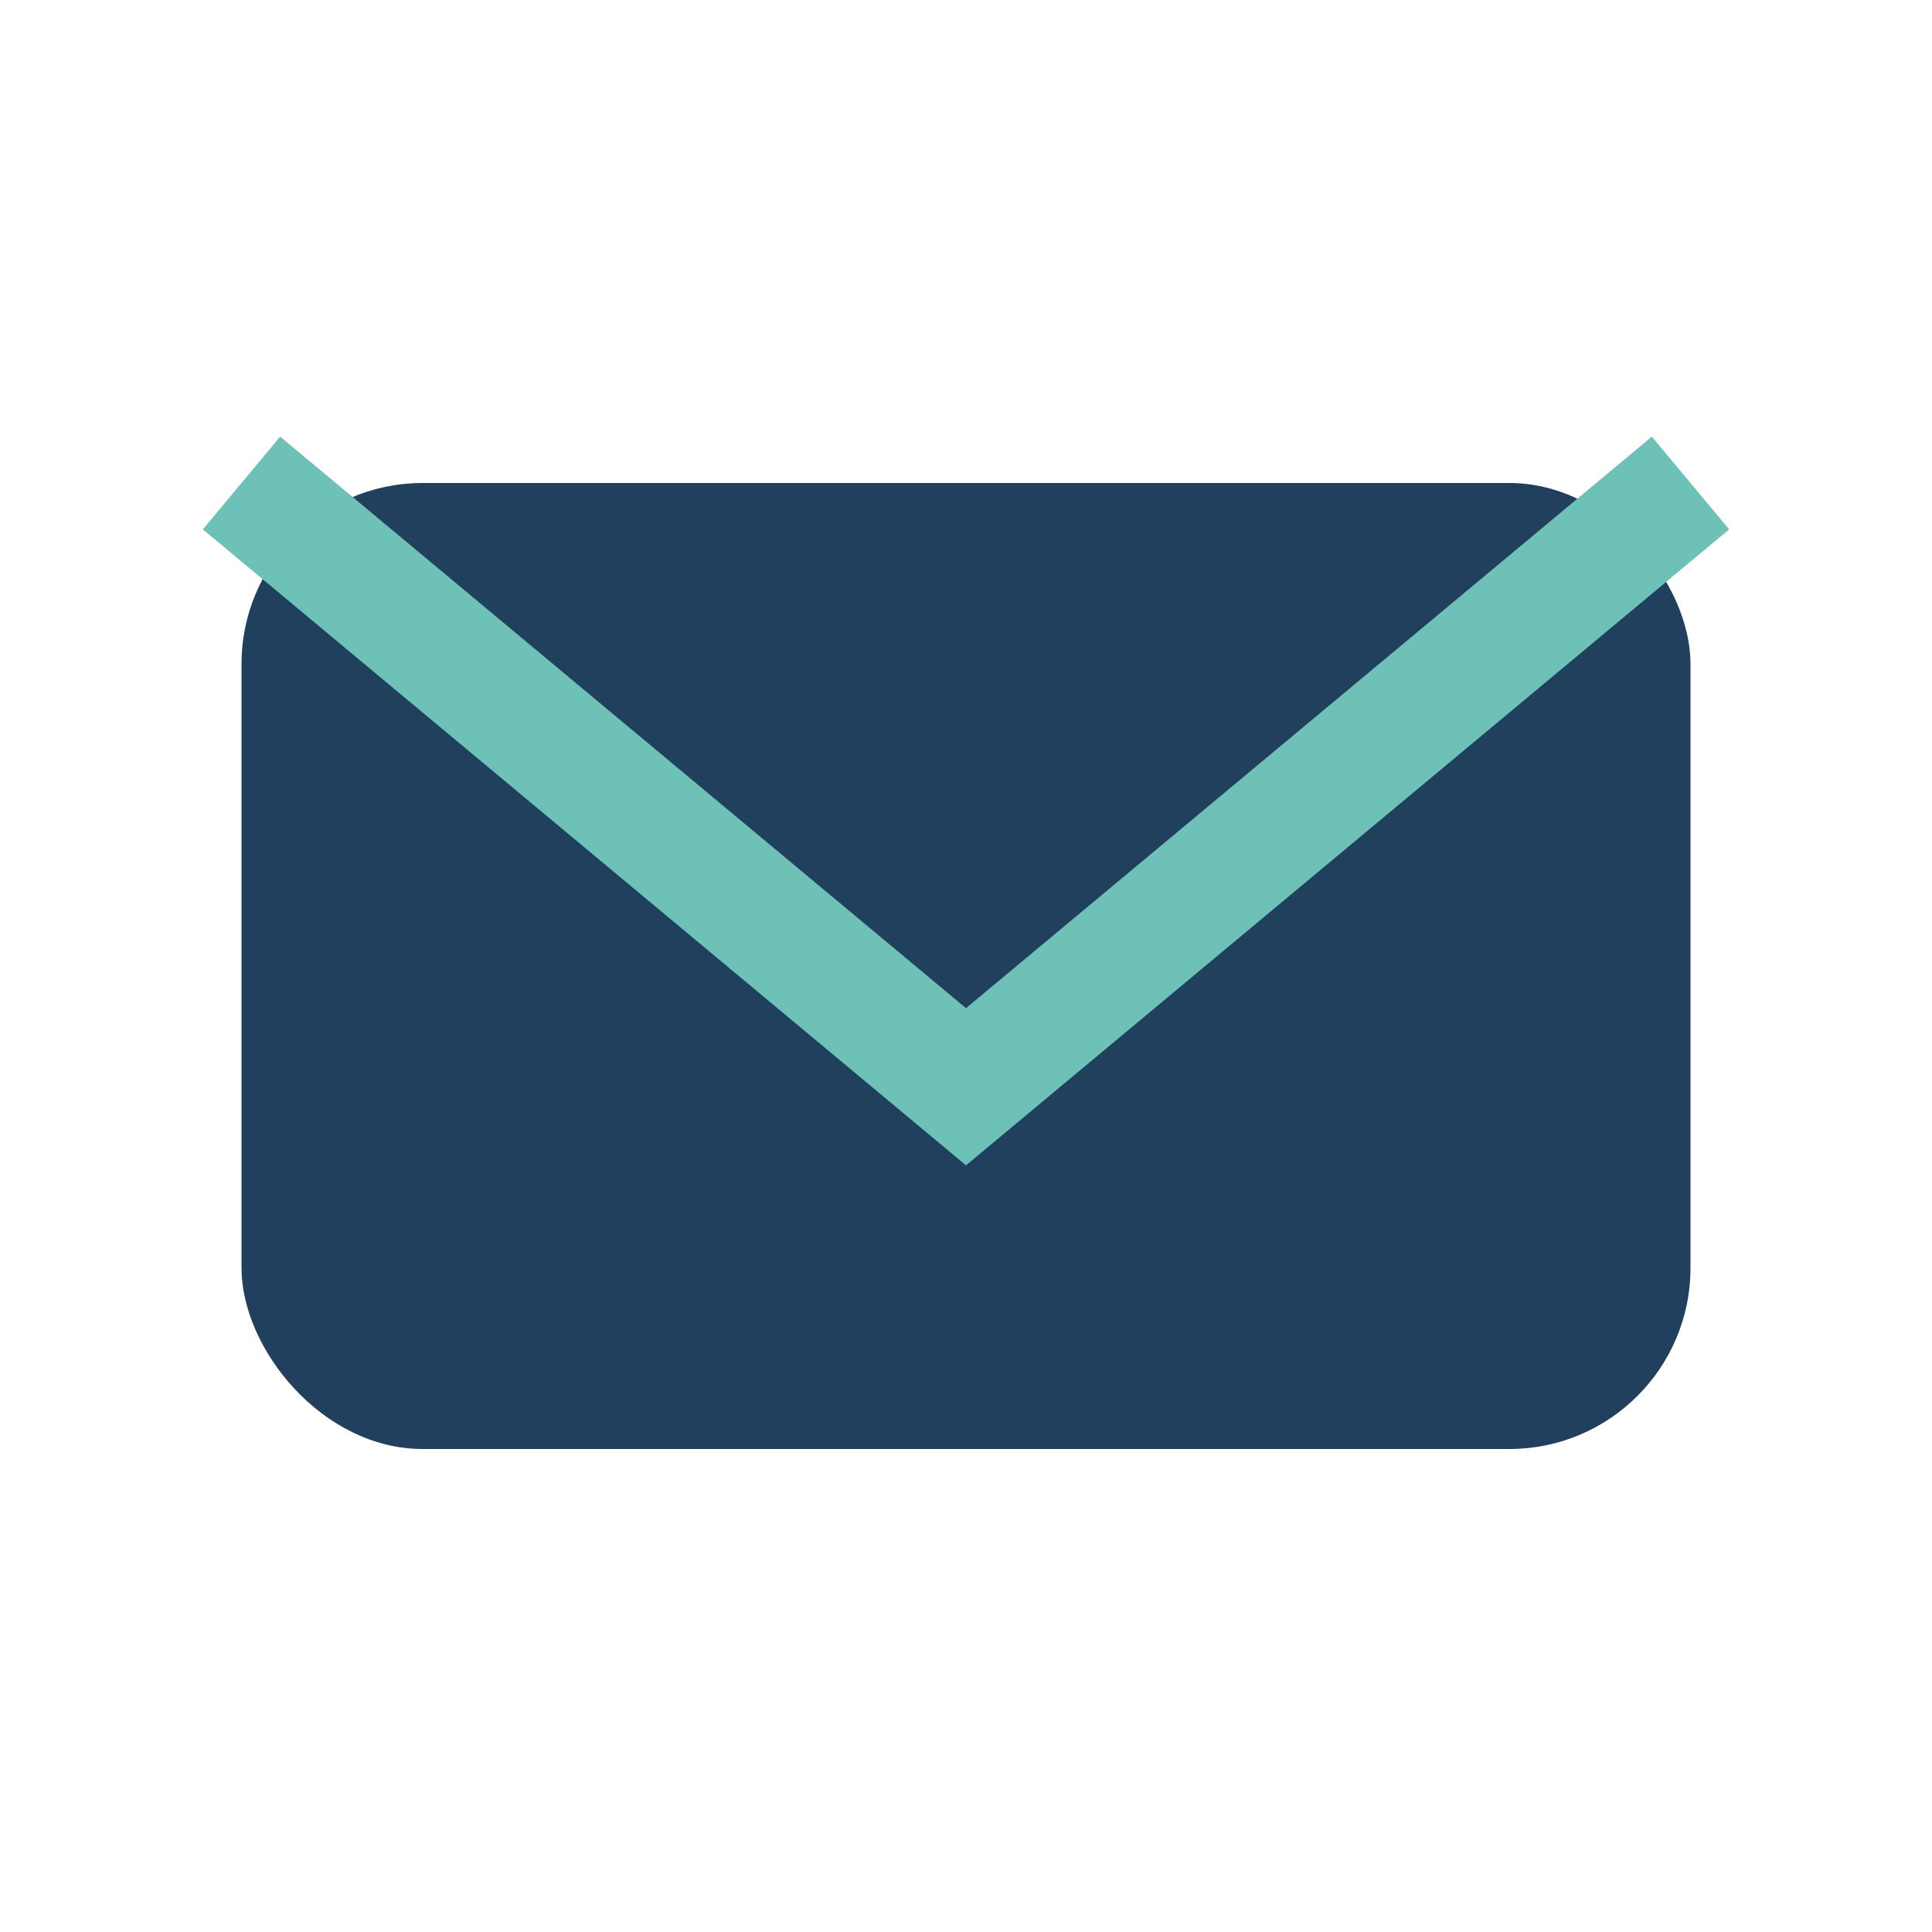 <?xml version="1.0" encoding="UTF-8"?>
<svg xmlns="http://www.w3.org/2000/svg" width="32" height="32" viewBox="0 0 32 32"><rect x="4" y="8" width="24" height="16" rx="3" fill="#20405E"/><path d="M4 8l12 10 12-10" stroke="#6EC1B7" stroke-width="2" fill="none"/></svg>